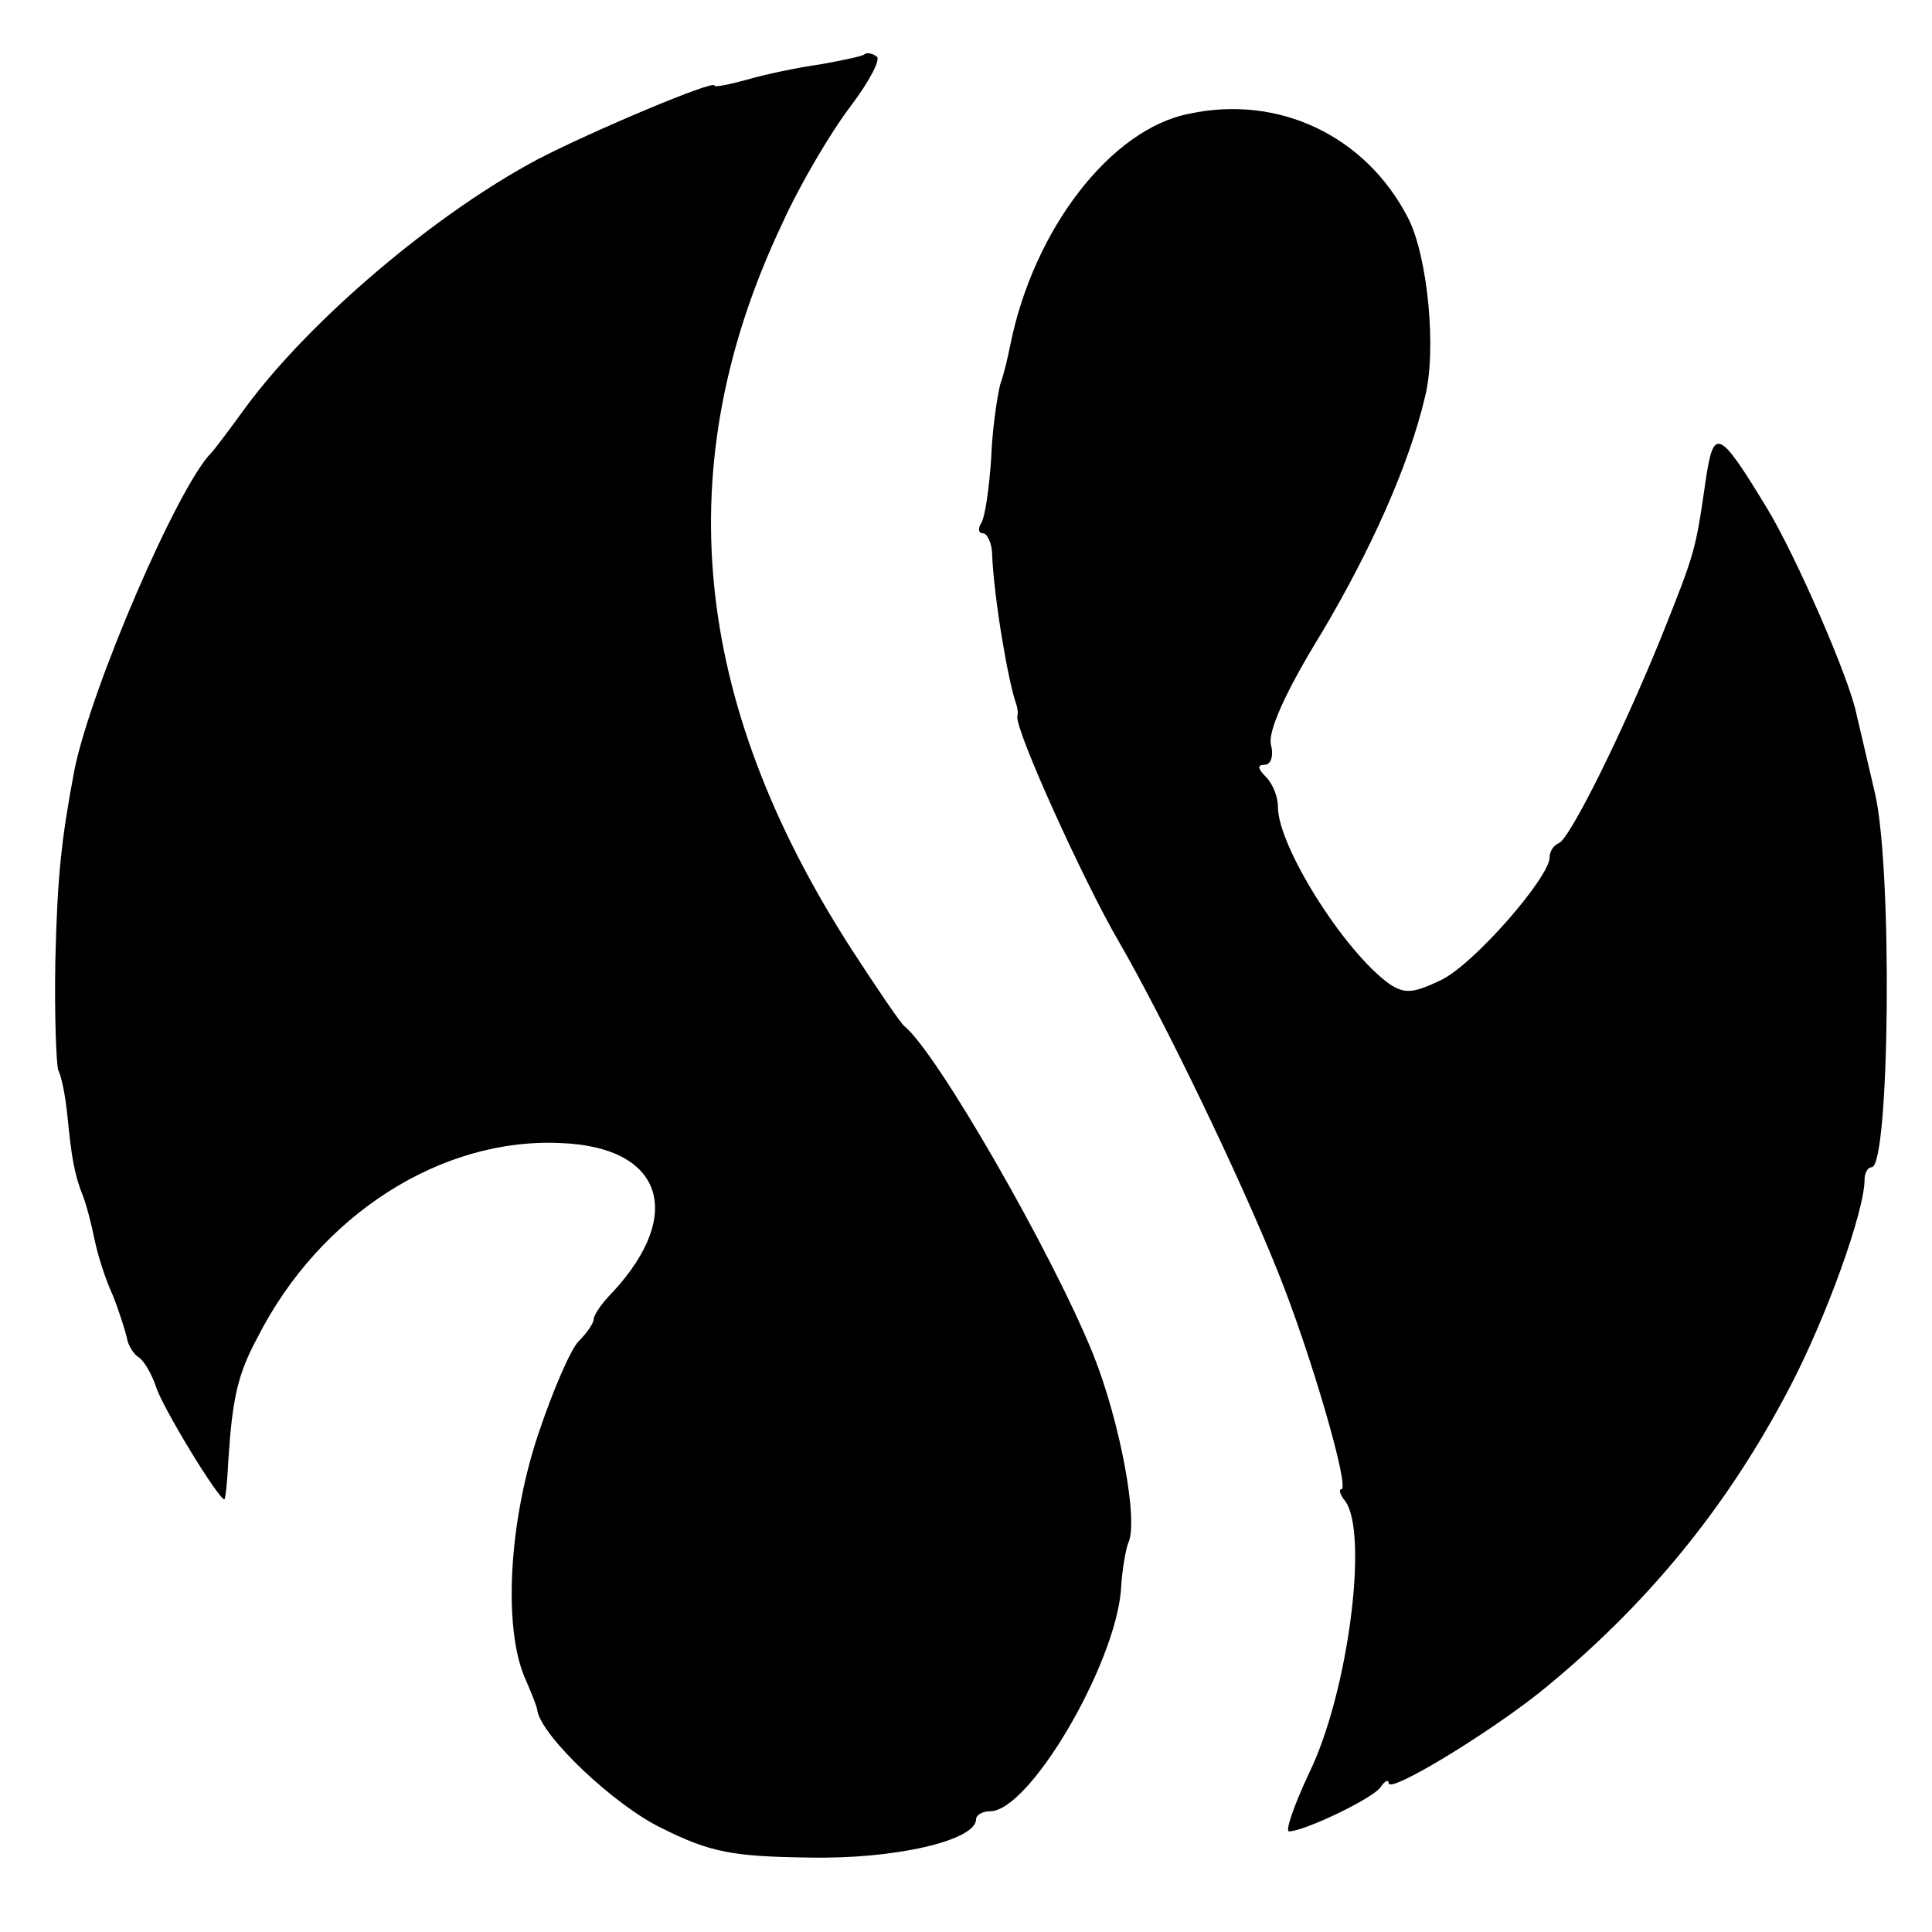 <?xml version="1.0" standalone="no"?>
<!DOCTYPE svg PUBLIC "-//W3C//DTD SVG 20010904//EN"
 "http://www.w3.org/TR/2001/REC-SVG-20010904/DTD/svg10.dtd">
<svg version="1.0" xmlns="http://www.w3.org/2000/svg"
 width="192pt" height="192pt" viewBox="0 0 192 192"
 preserveAspectRatio="xMidYMid meet">
<g transform="translate(0,192) scale(0.1,-0.1)"
fill="#000000" stroke="none">
<path d="M859 1866 c-2 -2 -22 -6 -44 -10 -22 -3 -55 -10 -72 -15 -18 -5 -33
-8 -33 -6 0 6 -121 -45 -175 -73 -102 -54 -227 -160 -291 -247 -16 -22 -31
-42 -34 -45 -33 -33 -119 -232 -136 -315 -13 -69 -17 -105 -19 -190 -1 -55 1
-104 3 -109 3 -5 7 -25 9 -45 4 -41 7 -59 16 -81 3 -8 8 -27 11 -42 3 -15 11
-40 18 -55 6 -15 12 -34 14 -42 1 -8 7 -17 12 -20 5 -3 13 -17 17 -29 6 -20
62 -112 68 -112 1 0 3 18 4 40 4 60 9 84 29 121 62 122 183 199 302 193 100
-4 123 -70 51 -148 -11 -11 -19 -23 -19 -27 0 -4 -7 -14 -15 -22 -8 -8 -26
-50 -40 -92 -29 -86 -35 -190 -14 -241 7 -16 13 -31 13 -34 4 -25 76 -94 124
-117 48 -24 71 -28 145 -29 86 -2 167 17 167 38 0 4 6 8 14 8 39 0 124 145
130 220 1 20 5 41 7 46 11 21 -8 122 -35 189 -41 101 -155 299 -187 325 -4 3
-27 37 -53 77 -159 247 -182 481 -69 720 18 40 49 92 68 117 19 25 31 48 26
50 -4 3 -10 4 -12 2z"/>
<path d="M1182 1807 c-78 -15 -155 -115 -178 -230 -2 -10 -6 -28 -10 -39 -3
-12 -8 -45 -9 -74 -2 -29 -6 -58 -10 -64 -3 -5 -3 -10 2 -10 4 0 9 -10 9 -22
2 -44 16 -126 24 -148 1 -3 2 -8 1 -12 -2 -14 66 -164 101 -224 44 -76 120
-233 158 -328 32 -79 72 -216 63 -216 -3 0 -1 -6 4 -12 23 -32 3 -190 -36
-270 -15 -32 -24 -58 -20 -58 15 0 84 33 91 44 4 6 8 8 8 4 0 -11 97 48 150
90 105 85 186 183 249 304 36 69 74 174 74 206 0 6 3 12 7 12 18 0 21 300 3
373 -8 34 -16 69 -18 77 -7 36 -61 159 -89 205 -48 79 -53 81 -61 27 -10 -69
-10 -70 -44 -155 -39 -96 -91 -201 -102 -205 -5 -2 -9 -8 -9 -14 0 -20 -76
-107 -108 -122 -27 -13 -36 -14 -51 -4 -45 32 -111 137 -111 176 0 10 -5 23
-12 30 -8 8 -9 12 -1 12 6 0 9 9 6 20 -3 13 14 52 51 112 48 81 86 165 102
233 12 46 3 141 -17 179 -42 81 -128 122 -217 103z"/>
</g>
</svg>
